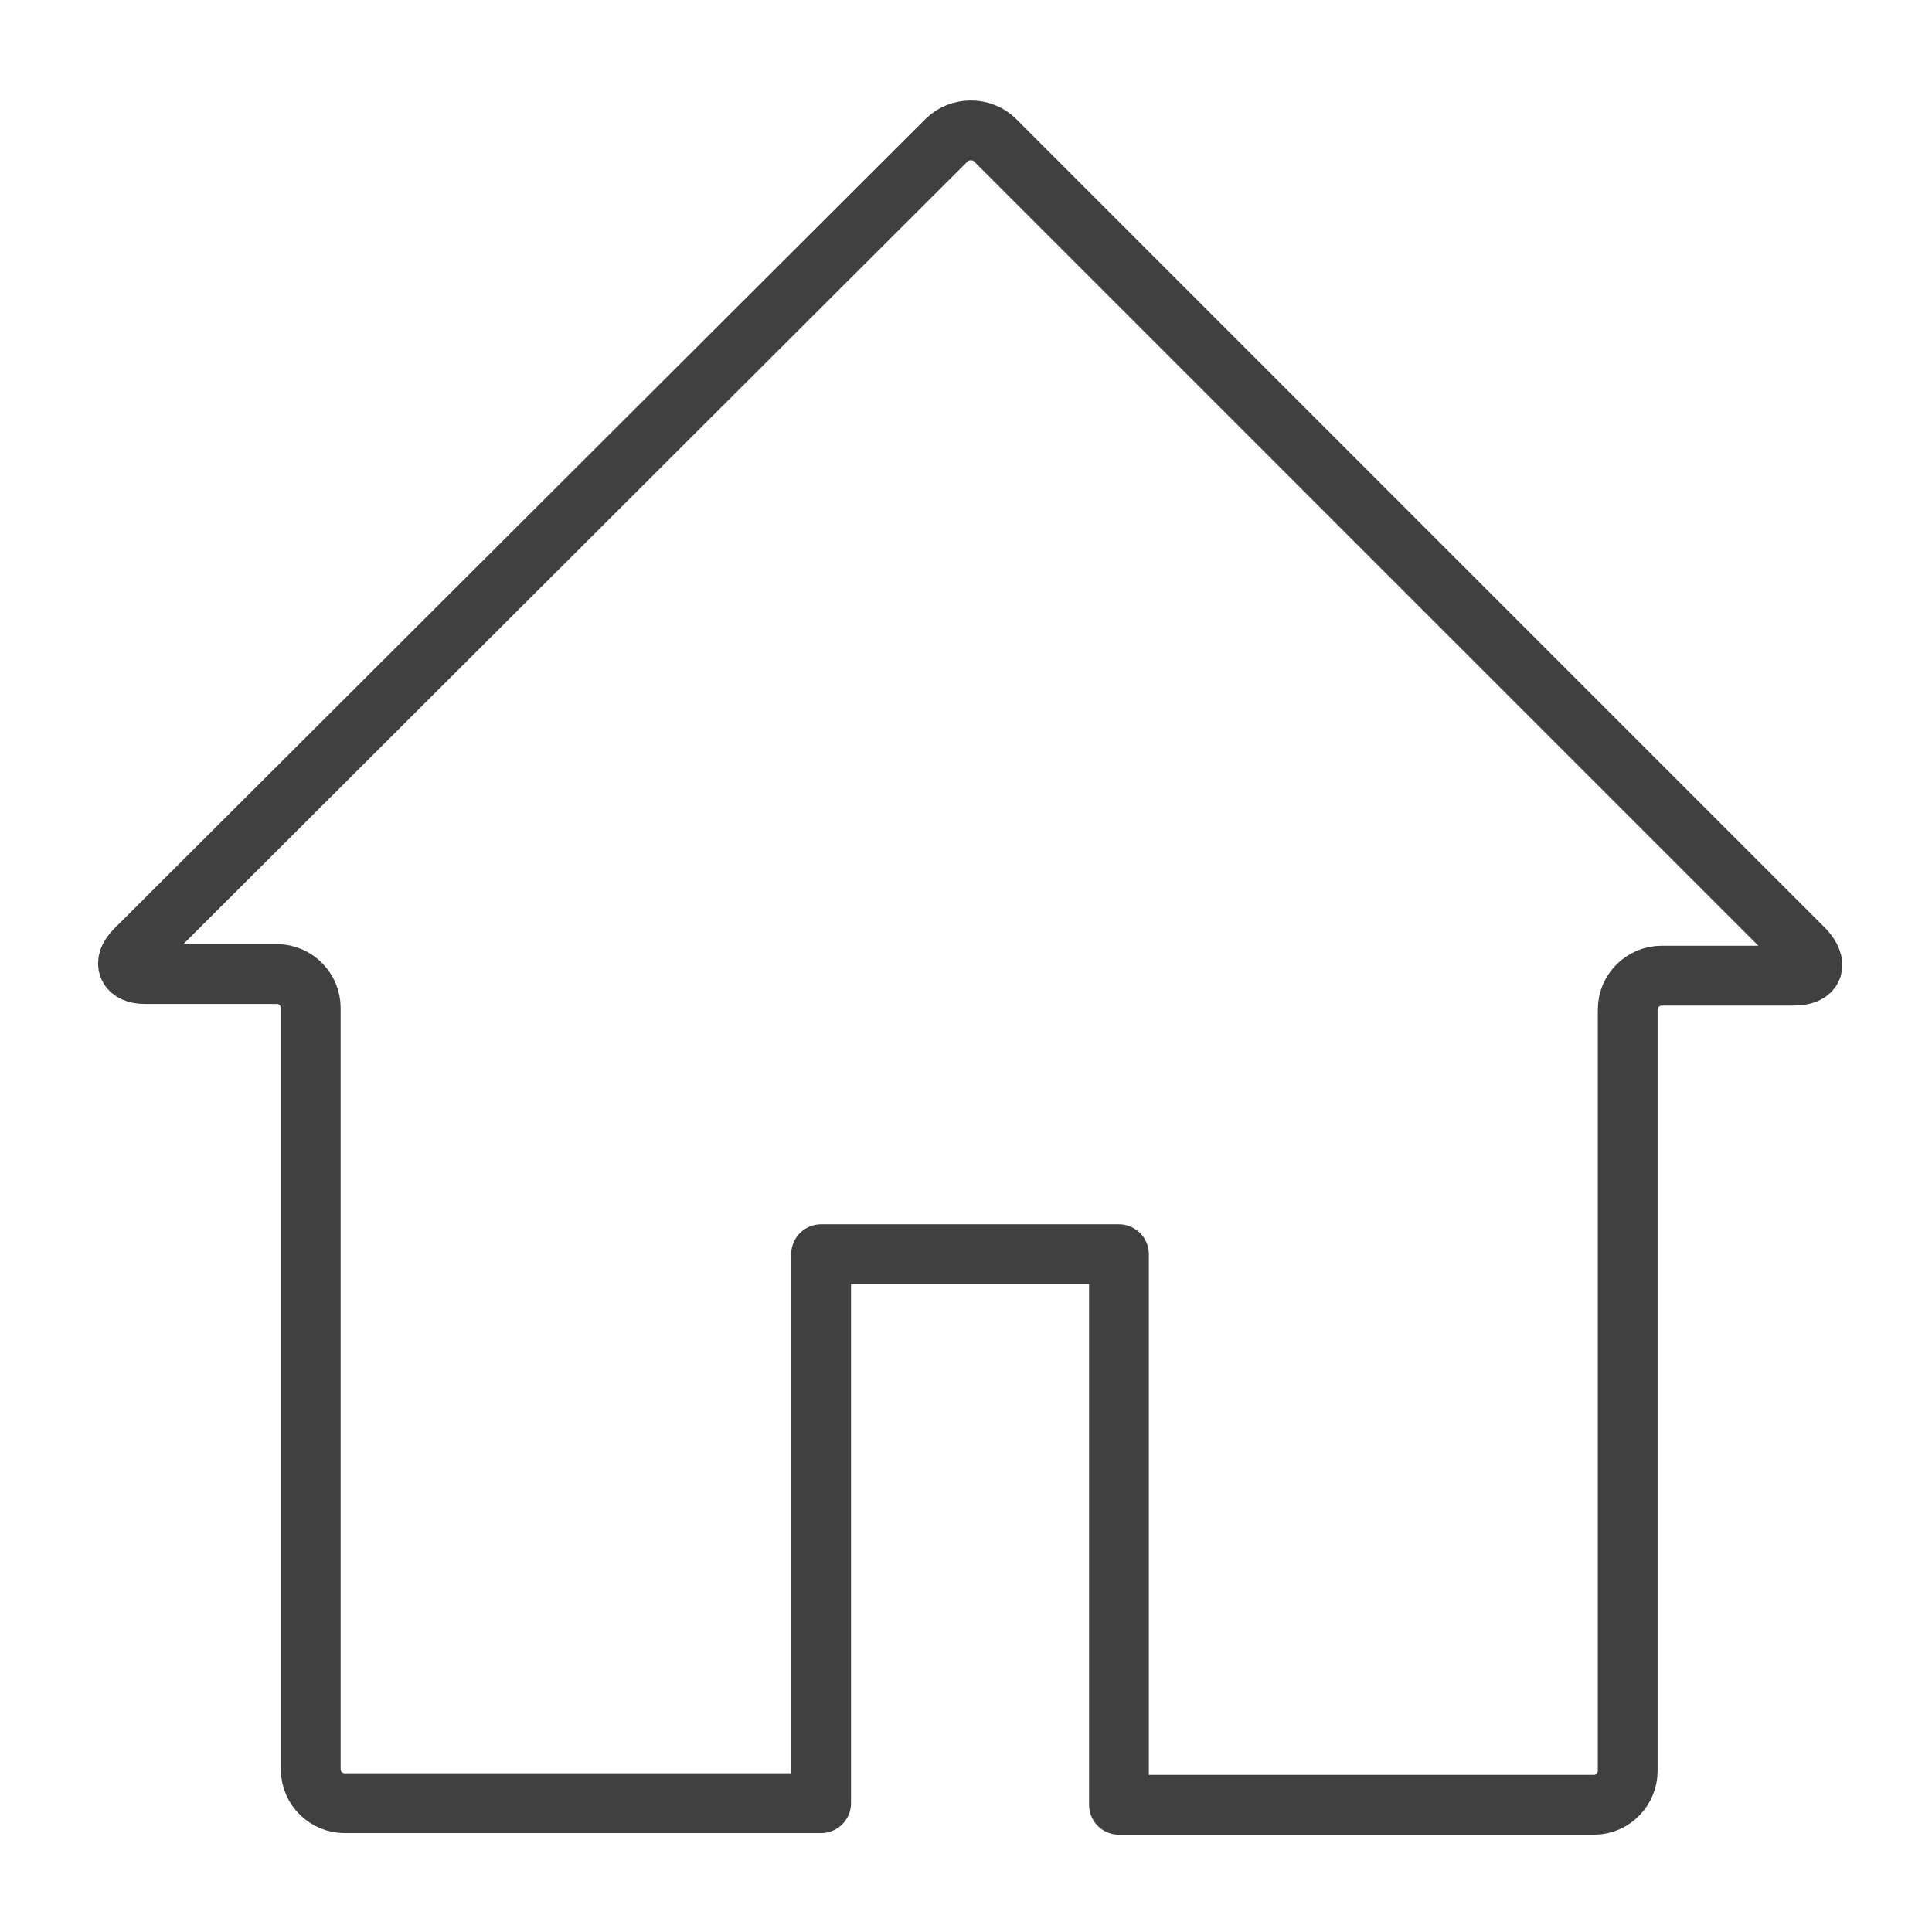<?xml version="1.0" encoding="utf-8"?>
<!-- Generator: Adobe Illustrator 22.1.0, SVG Export Plug-In . SVG Version: 6.00 Build 0)  -->
<svg version="1.1" id="レイヤー_1" xmlns="http://www.w3.org/2000/svg" xmlns:xlink="http://www.w3.org/1999/xlink" x="0px"
	 y="0px" viewBox="0 0 120 120" style="enable-background:new 0 0 120 120;" xml:space="preserve">
<style type="text/css">
	
		.st0{fill:none;stroke:#404040;stroke-width:3.714;stroke-linecap:round;stroke-linejoin:round;stroke-miterlimit:10;enable-background:new    ;}
</style>
<path class="st0" d="M112.1,59L61.8,8.7c-0.8-0.8-2.2-0.8-3,0L8.4,59c-0.8,0.8-0.5,1.5,0.6,1.5h8.2c1.2,0,2.1,1,2.1,2.1v47.3
	c0,1.2,1,2.1,2.1,2.1H51V77.9h18.5v34.2H99c1.2,0,2.1-1,2.1-2.1V62.7c0-1.2,1-2.1,2.1-2.1h8.2C112.7,60.6,112.9,59.9,112.1,59z"/>
</svg>
